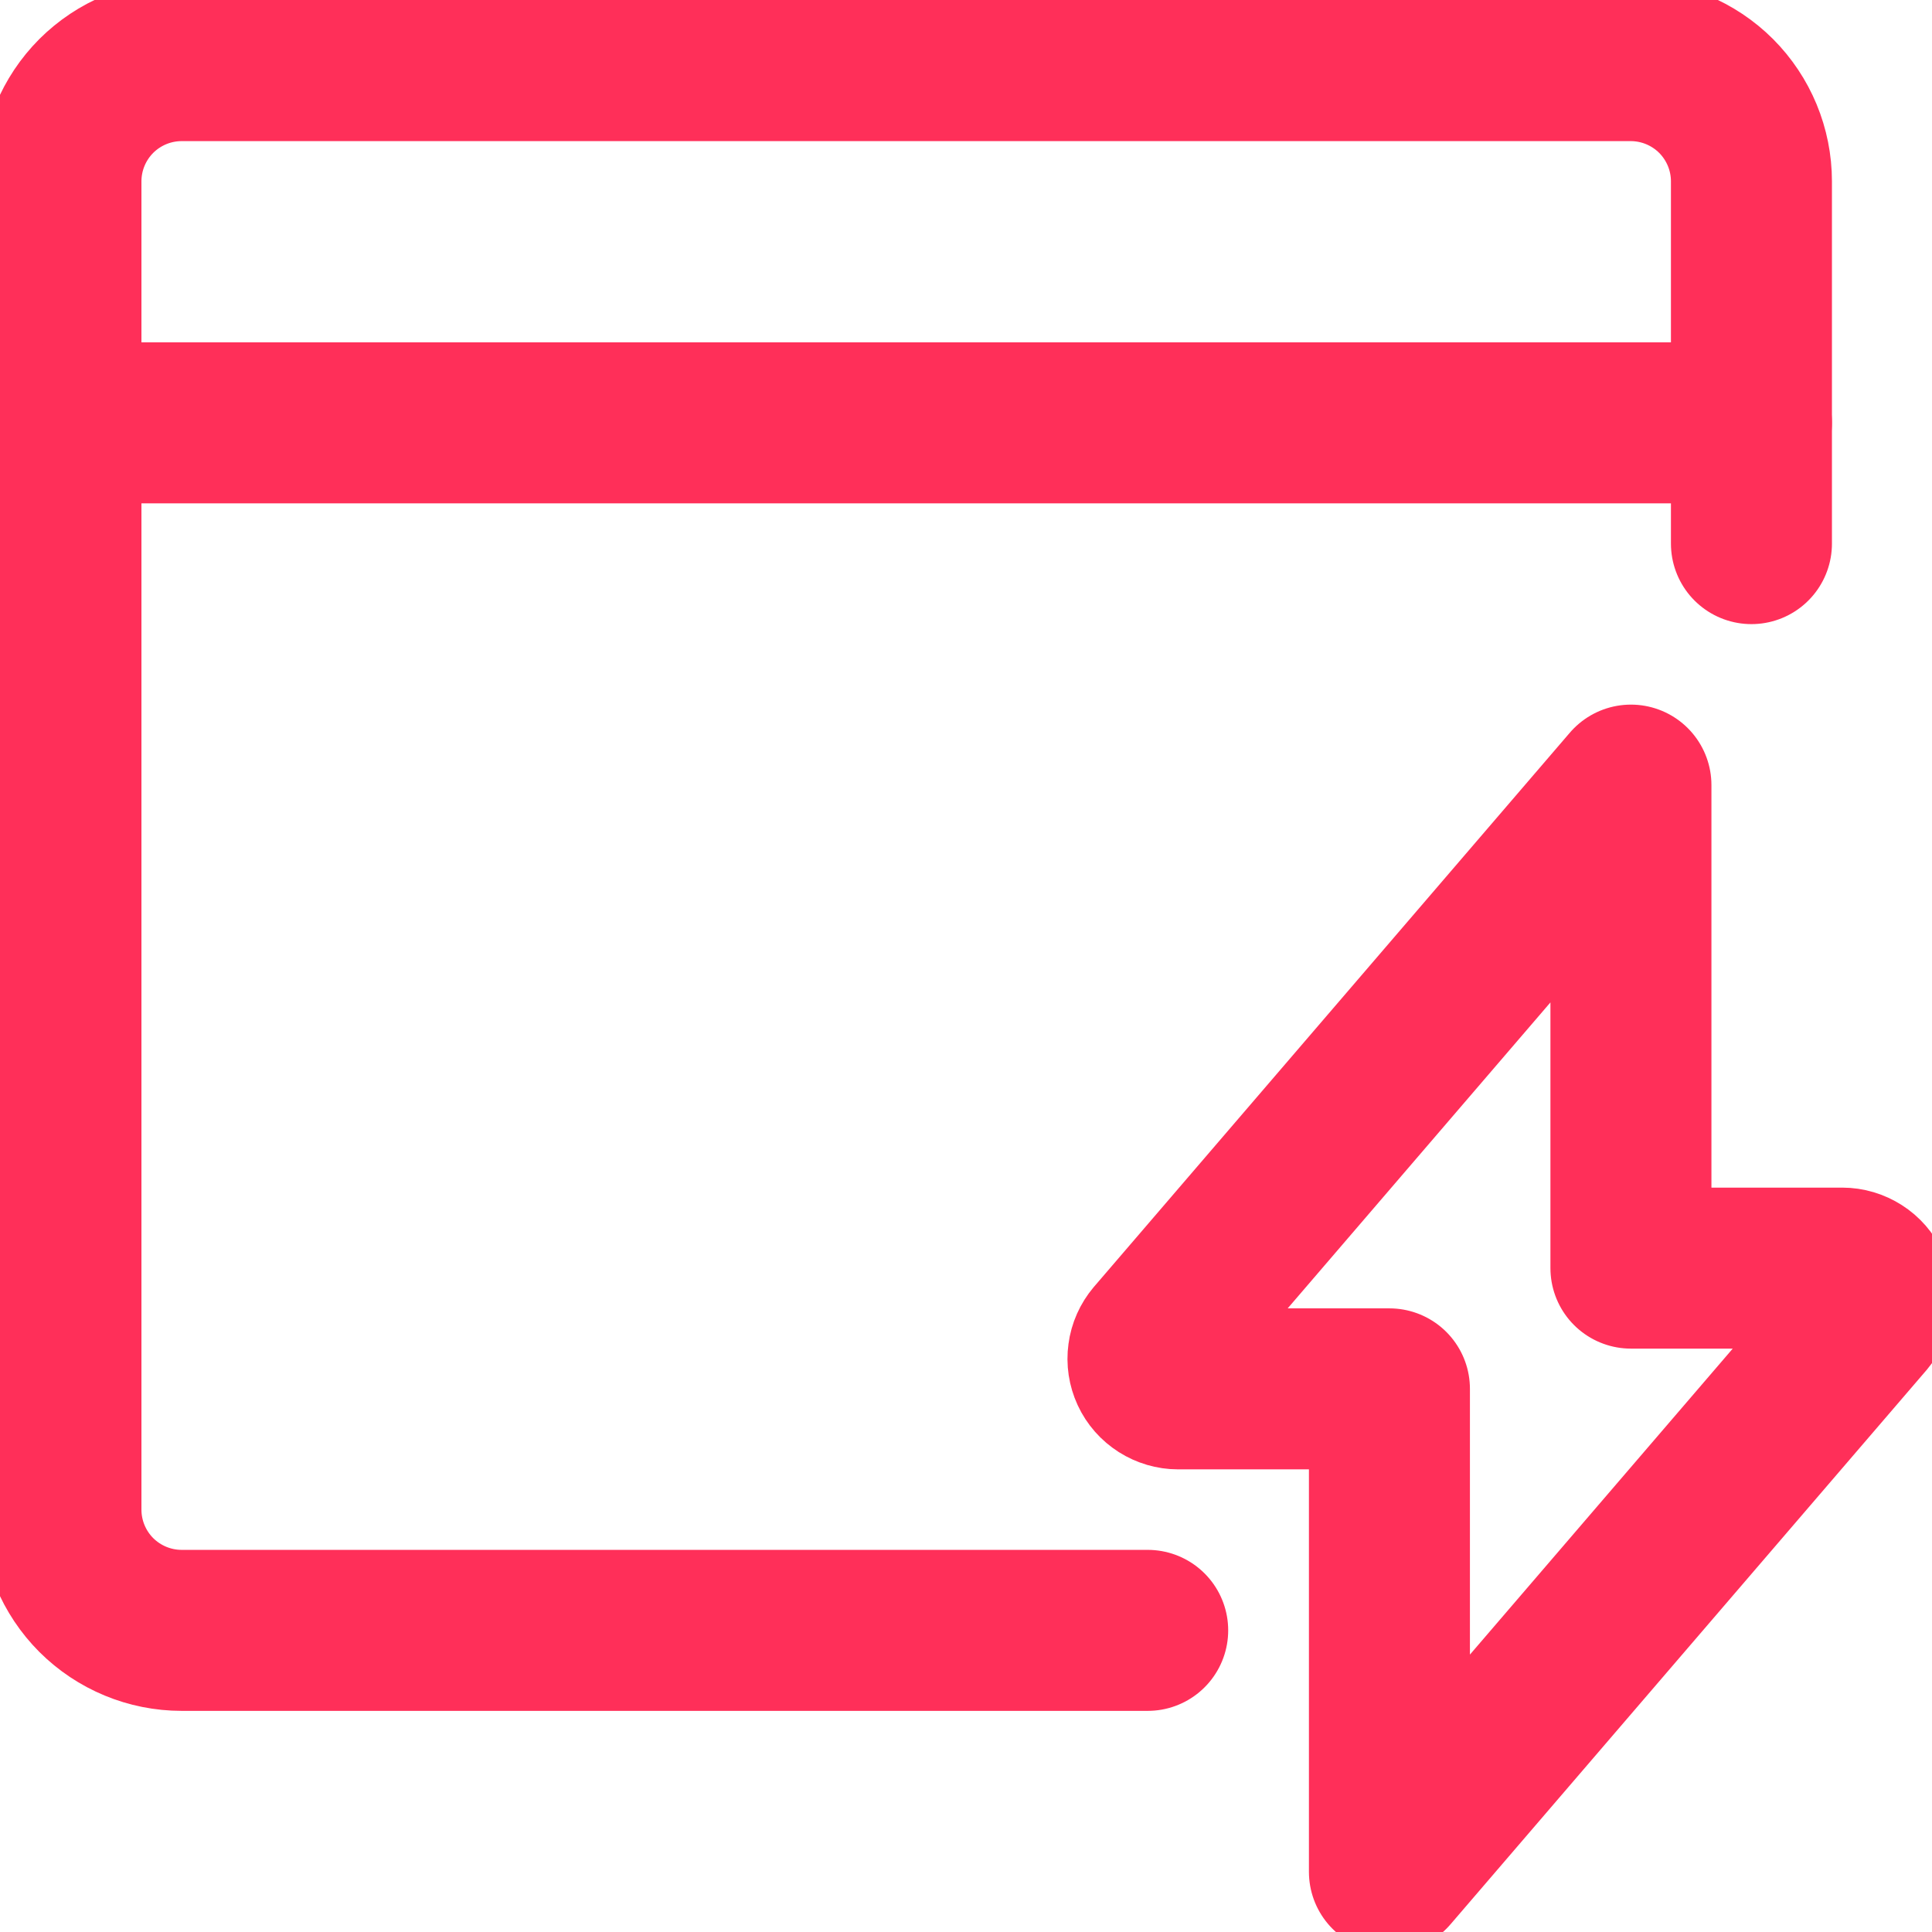 <?xml version="1.0" encoding="utf-8"?>
<svg xmlns="http://www.w3.org/2000/svg" width="24" height="24" viewBox="0 0 24 24" fill="none">
<g clip-path="url(#clip0_203_40)">
<path d="M21.757 6.753V2.253C21.757 1.855 21.599 1.474 21.318 1.192C21.036 0.911 20.655 0.753 20.257 0.753H2.257C1.859 0.753 1.478 0.911 1.196 1.192C0.915 1.474 0.757 1.855 0.757 2.253V18.753C0.757 19.151 0.915 19.532 1.196 19.814C1.478 20.095 1.859 20.253 2.257 20.253H14.257" stroke="#FF2F59" stroke-width="2" stroke-linecap="round" stroke-linejoin="round"/>
<path d="M0.757 5.253H21.757" stroke="#FF2F59" stroke-width="2" stroke-linecap="round" stroke-linejoin="round"/>
<path d="M20.26 9.753L14.349 16.636C14.303 16.691 14.273 16.757 14.264 16.828C14.254 16.899 14.265 16.971 14.295 17.036C14.325 17.101 14.373 17.155 14.434 17.194C14.494 17.232 14.564 17.253 14.635 17.253H17.26V23.253L23.171 16.371C23.217 16.316 23.247 16.25 23.256 16.179C23.265 16.108 23.255 16.036 23.224 15.971C23.195 15.906 23.147 15.851 23.087 15.813C23.026 15.774 22.956 15.753 22.885 15.753H20.26V9.753Z" stroke="#FF2F59" stroke-width="2" stroke-linecap="round" stroke-linejoin="round"/>
</g>
<defs>
<clipPath id="clip0_203_40">
<rect width="24" height="24" fill="white"/>
</clipPath>
</defs>
</svg>